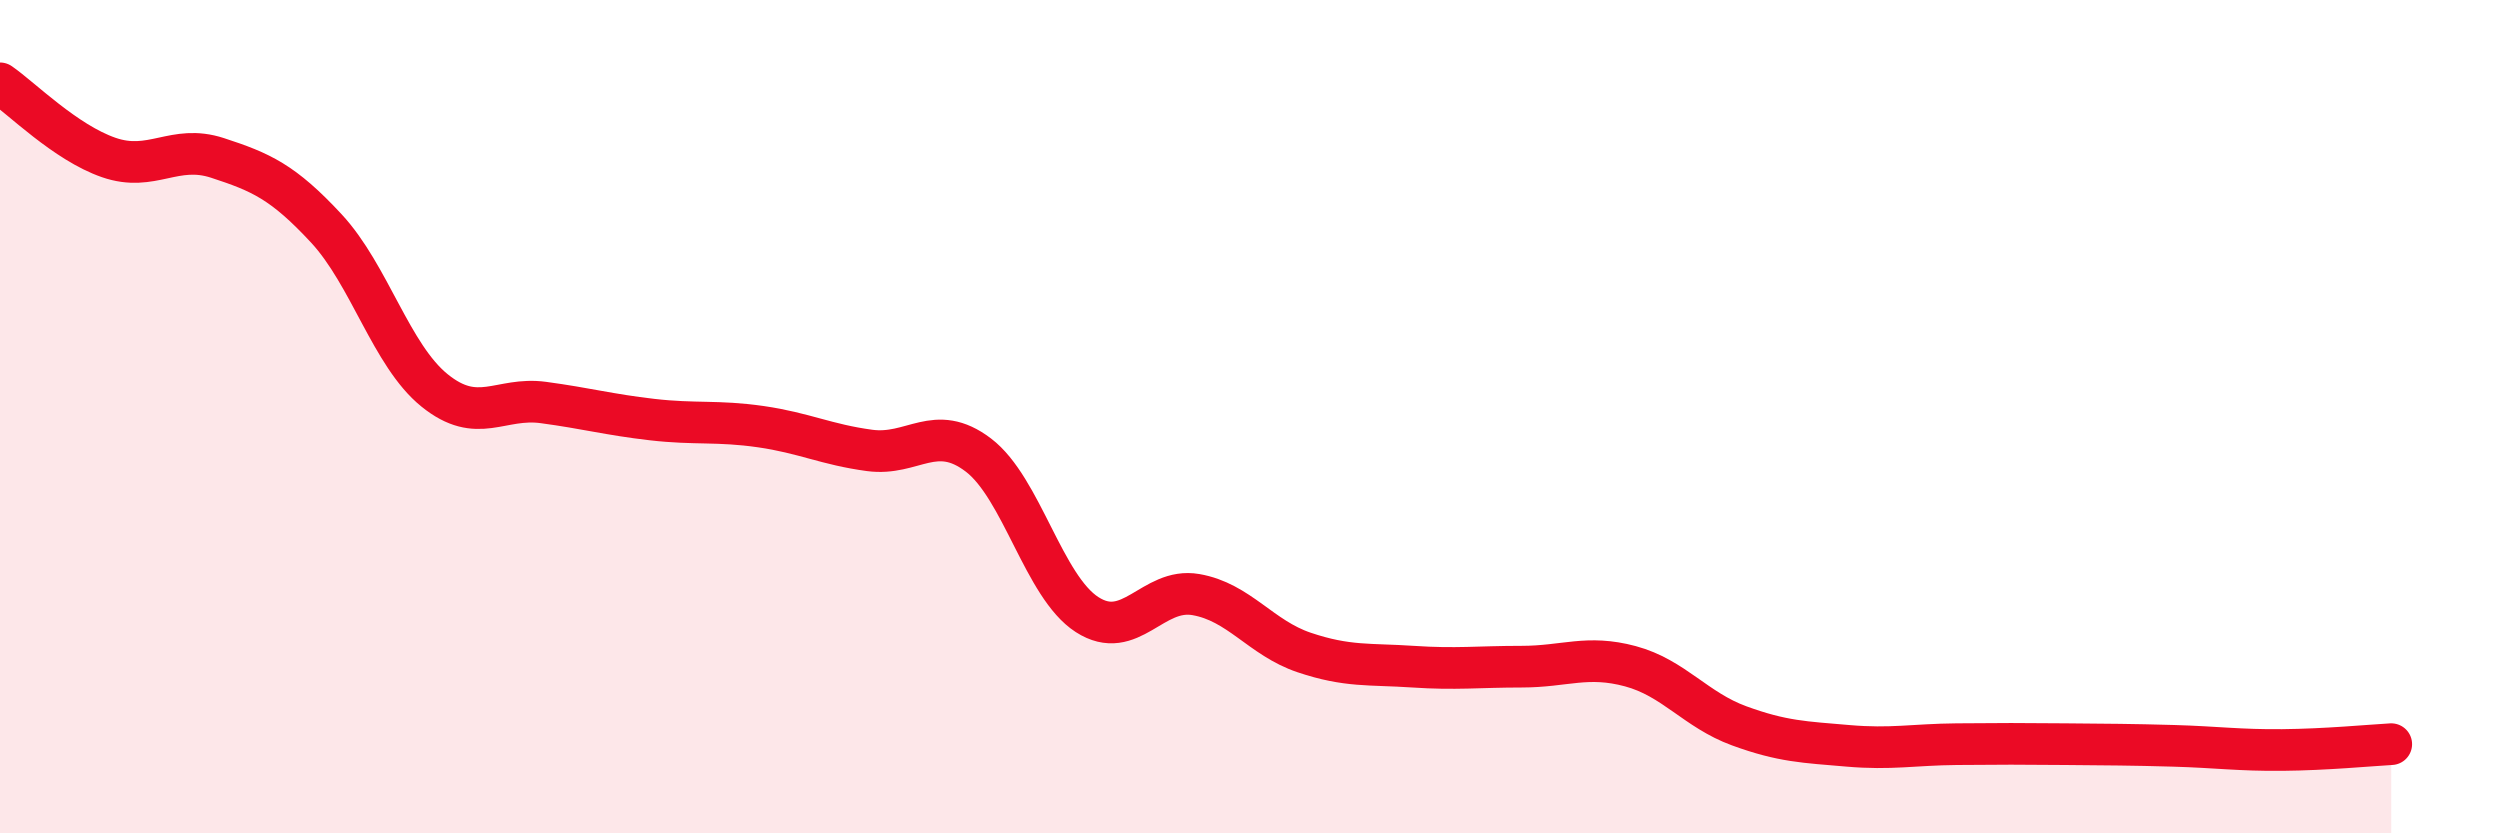 
    <svg width="60" height="20" viewBox="0 0 60 20" xmlns="http://www.w3.org/2000/svg">
      <path
        d="M 0,2 C 0.52,2.36 1.57,3.42 2.61,3.78 C 3.65,4.14 4.18,3.45 5.22,3.79 C 6.26,4.13 6.79,4.36 7.83,5.48 C 8.87,6.6 9.39,8.53 10.43,9.37 C 11.47,10.21 12,9.52 13.04,9.66 C 14.08,9.8 14.61,9.95 15.65,10.07 C 16.69,10.19 17.22,10.09 18.26,10.24 C 19.3,10.39 19.83,10.67 20.87,10.81 C 21.91,10.95 22.44,10.13 23.48,10.92 C 24.52,11.71 25.05,14.08 26.09,14.75 C 27.13,15.42 27.66,14.09 28.7,14.27 C 29.74,14.45 30.26,15.31 31.3,15.66 C 32.34,16.01 32.87,15.93 33.91,16 C 34.95,16.07 35.48,16 36.52,16 C 37.56,16 38.09,15.71 39.13,15.99 C 40.17,16.27 40.7,17.04 41.74,17.42 C 42.78,17.8 43.31,17.81 44.35,17.9 C 45.39,17.99 45.92,17.87 46.96,17.86 C 48,17.85 48.53,17.85 49.57,17.86 C 50.61,17.87 51.13,17.87 52.17,17.9 C 53.21,17.93 53.74,18.01 54.78,18 C 55.82,17.99 56.87,17.89 57.39,17.86L57.39 20L0 20Z"
        fill="#EB0A25"
        opacity="0.1"
        stroke-linecap="round"
        stroke-linejoin="round"
      />
      <path
        d="M 0,2 C 0.52,2.36 1.57,3.42 2.61,3.78 C 3.65,4.14 4.18,3.45 5.22,3.79 C 6.26,4.13 6.79,4.36 7.83,5.48 C 8.87,6.6 9.39,8.53 10.43,9.37 C 11.47,10.21 12,9.52 13.04,9.66 C 14.08,9.8 14.61,9.95 15.65,10.07 C 16.69,10.19 17.22,10.09 18.26,10.24 C 19.3,10.39 19.83,10.67 20.87,10.81 C 21.91,10.95 22.44,10.13 23.48,10.92 C 24.52,11.71 25.05,14.08 26.09,14.75 C 27.13,15.42 27.66,14.09 28.7,14.27 C 29.74,14.45 30.26,15.31 31.3,15.66 C 32.34,16.01 32.87,15.93 33.91,16 C 34.95,16.07 35.48,16 36.52,16 C 37.56,16 38.09,15.71 39.13,15.99 C 40.17,16.27 40.7,17.04 41.74,17.42 C 42.78,17.8 43.31,17.81 44.35,17.9 C 45.39,17.99 45.92,17.87 46.96,17.86 C 48,17.85 48.53,17.85 49.57,17.86 C 50.61,17.87 51.13,17.87 52.17,17.9 C 53.21,17.93 53.74,18.01 54.78,18 C 55.82,17.99 56.87,17.89 57.39,17.86"
        stroke="#EB0A25"
        stroke-width="1"
        fill="none"
        stroke-linecap="round"
        stroke-linejoin="round"
      />
    </svg>
  